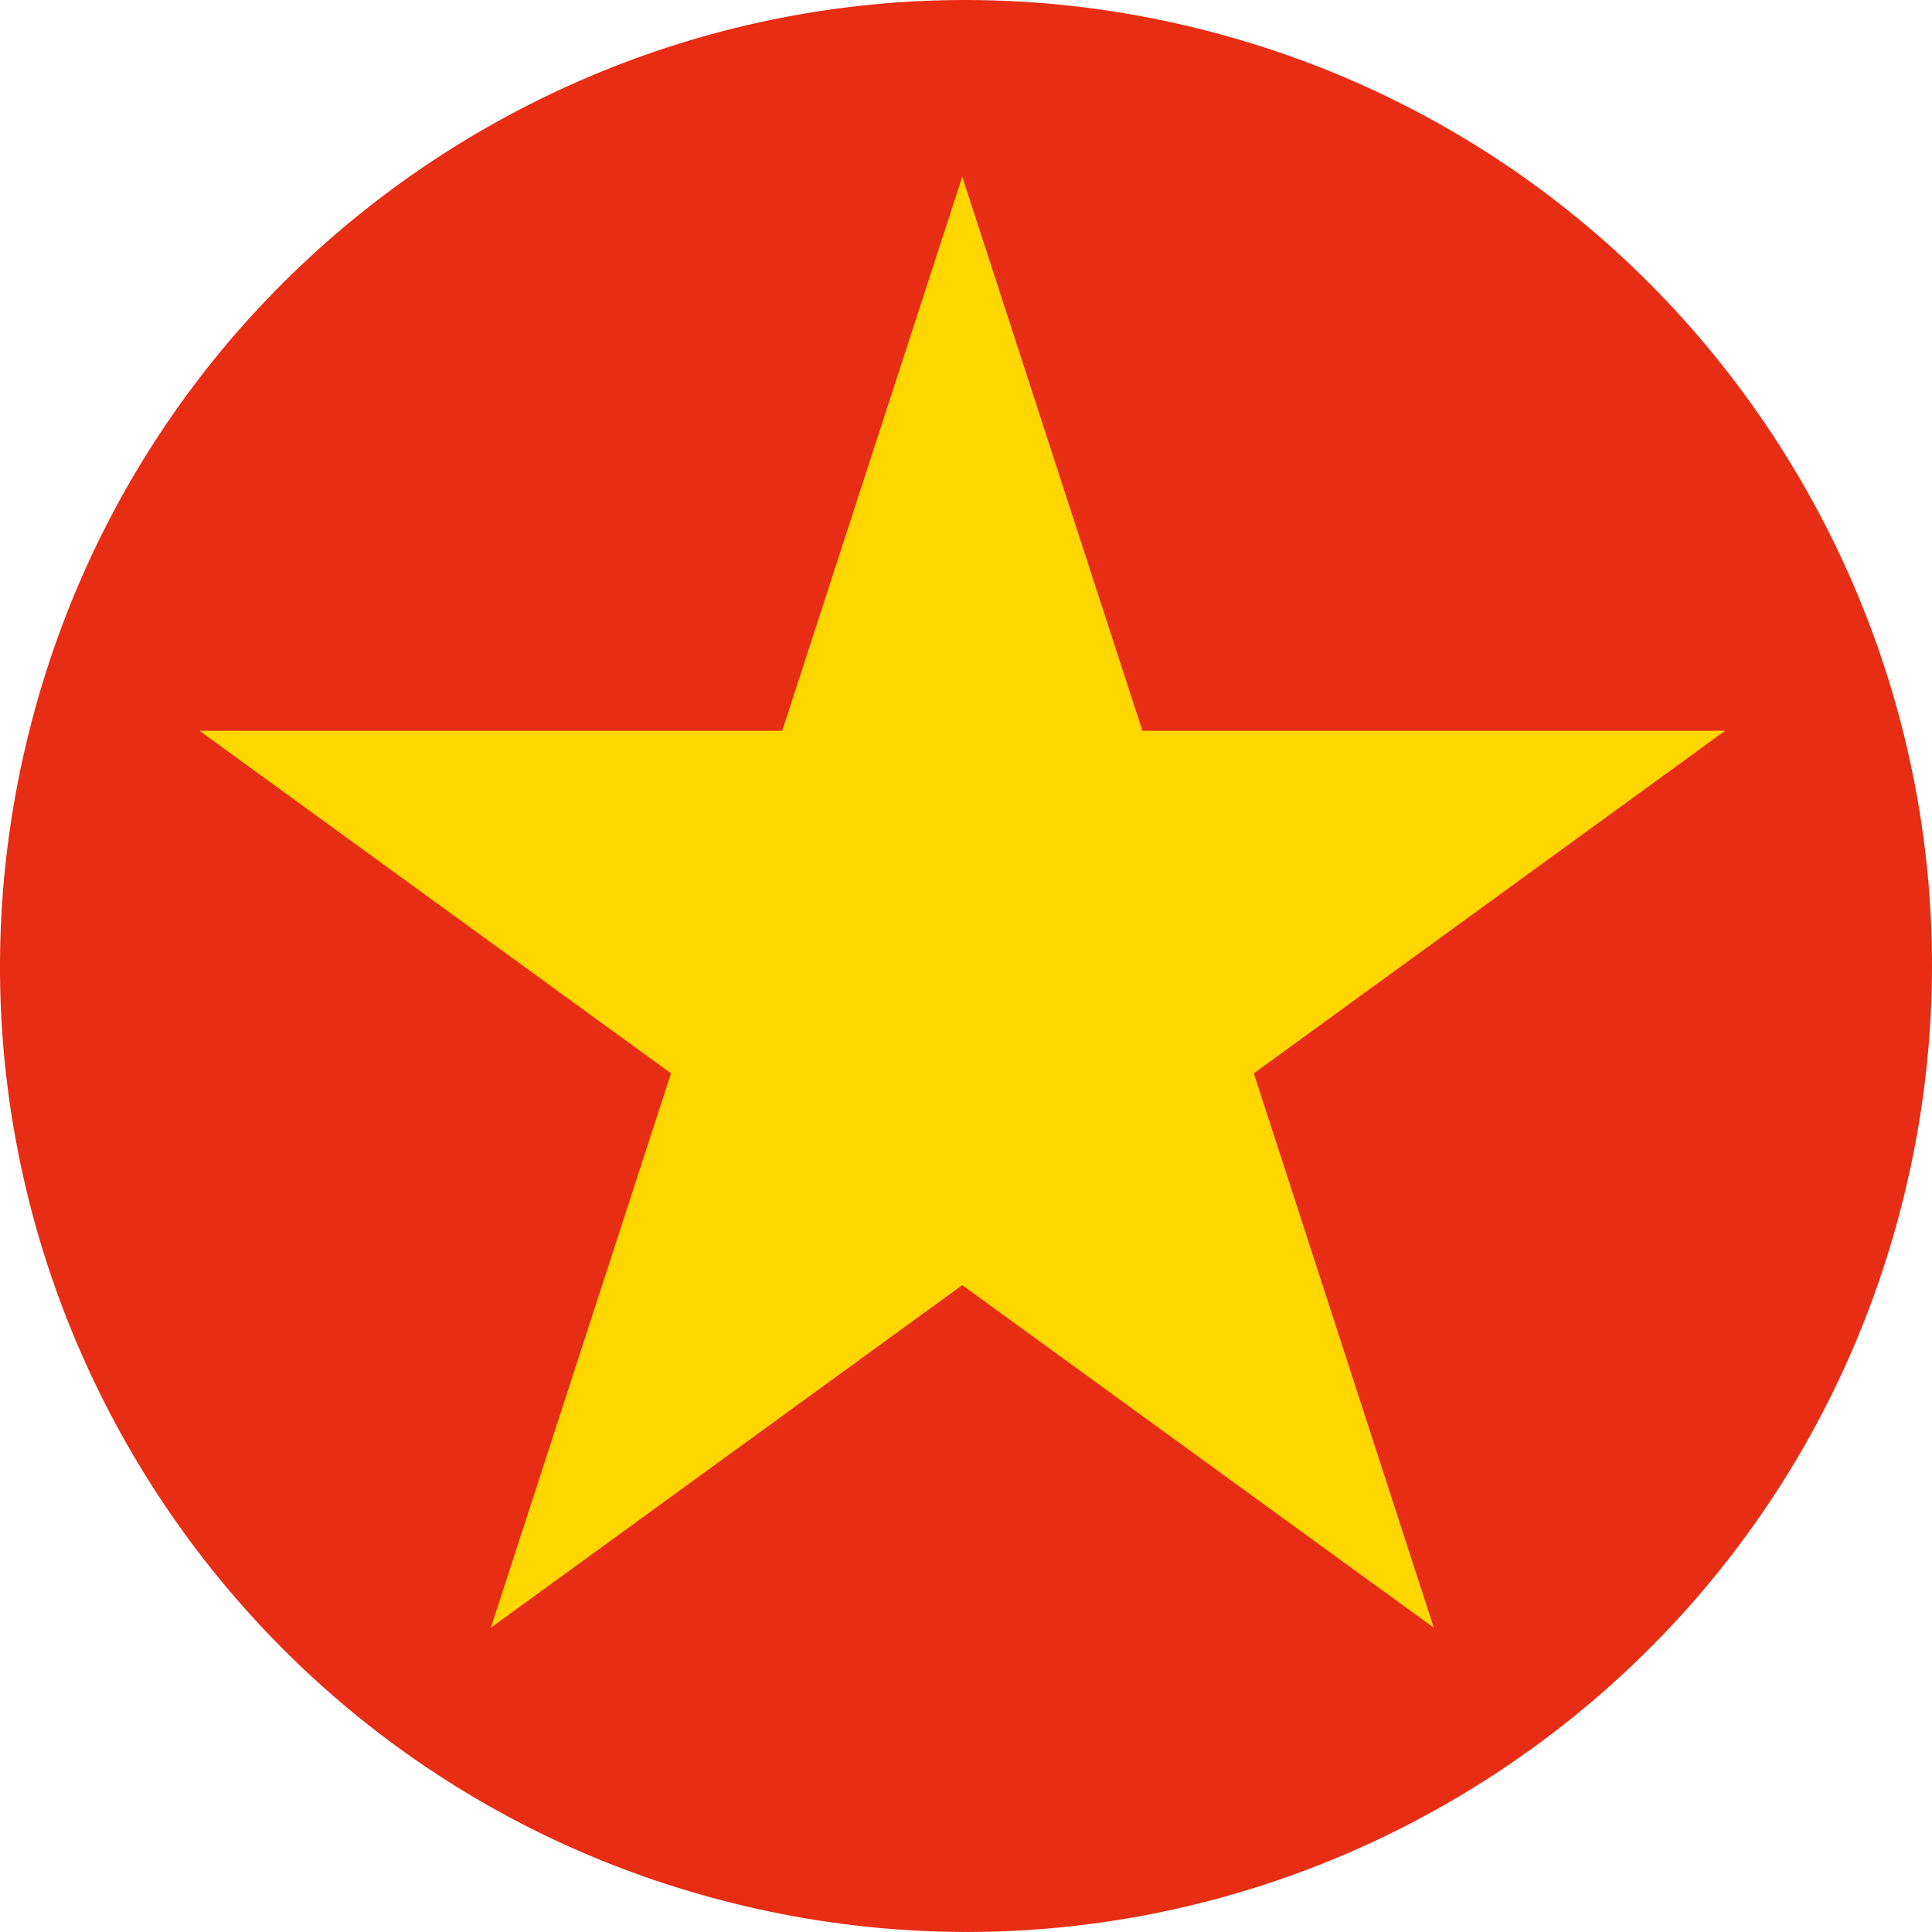 <?xml version="1.0" encoding="UTF-8"?>
<svg id="Capa_1" data-name="Capa 1" xmlns="http://www.w3.org/2000/svg" viewBox="0 0 566.93 566.92">
  <defs>
    <style>
      .cls-1 {
        fill: #e72d14;
      }

      .cls-1, .cls-2 {
        stroke-width: 0px;
      }

      .cls-2 {
        fill: gold;
      }
    </style>
  </defs>
  <path class="cls-1" d="M8.37,215.37C45.97,63.41,199.62-29.23,351.55,8.37c151.96,37.59,244.6,191.23,207.02,343.17-37.61,151.94-191.24,244.62-343.19,207.01C63.44,520.96-29.25,367.32,8.37,215.37"/>
  <polygon class="cls-2" points="282.36 51.85 335.22 214.43 506.24 214.43 367.92 314.96 420.73 477.64 282.36 377.11 144.04 477.64 196.9 314.96 58.53 214.43 229.54 214.43 282.36 51.85"/>
</svg>